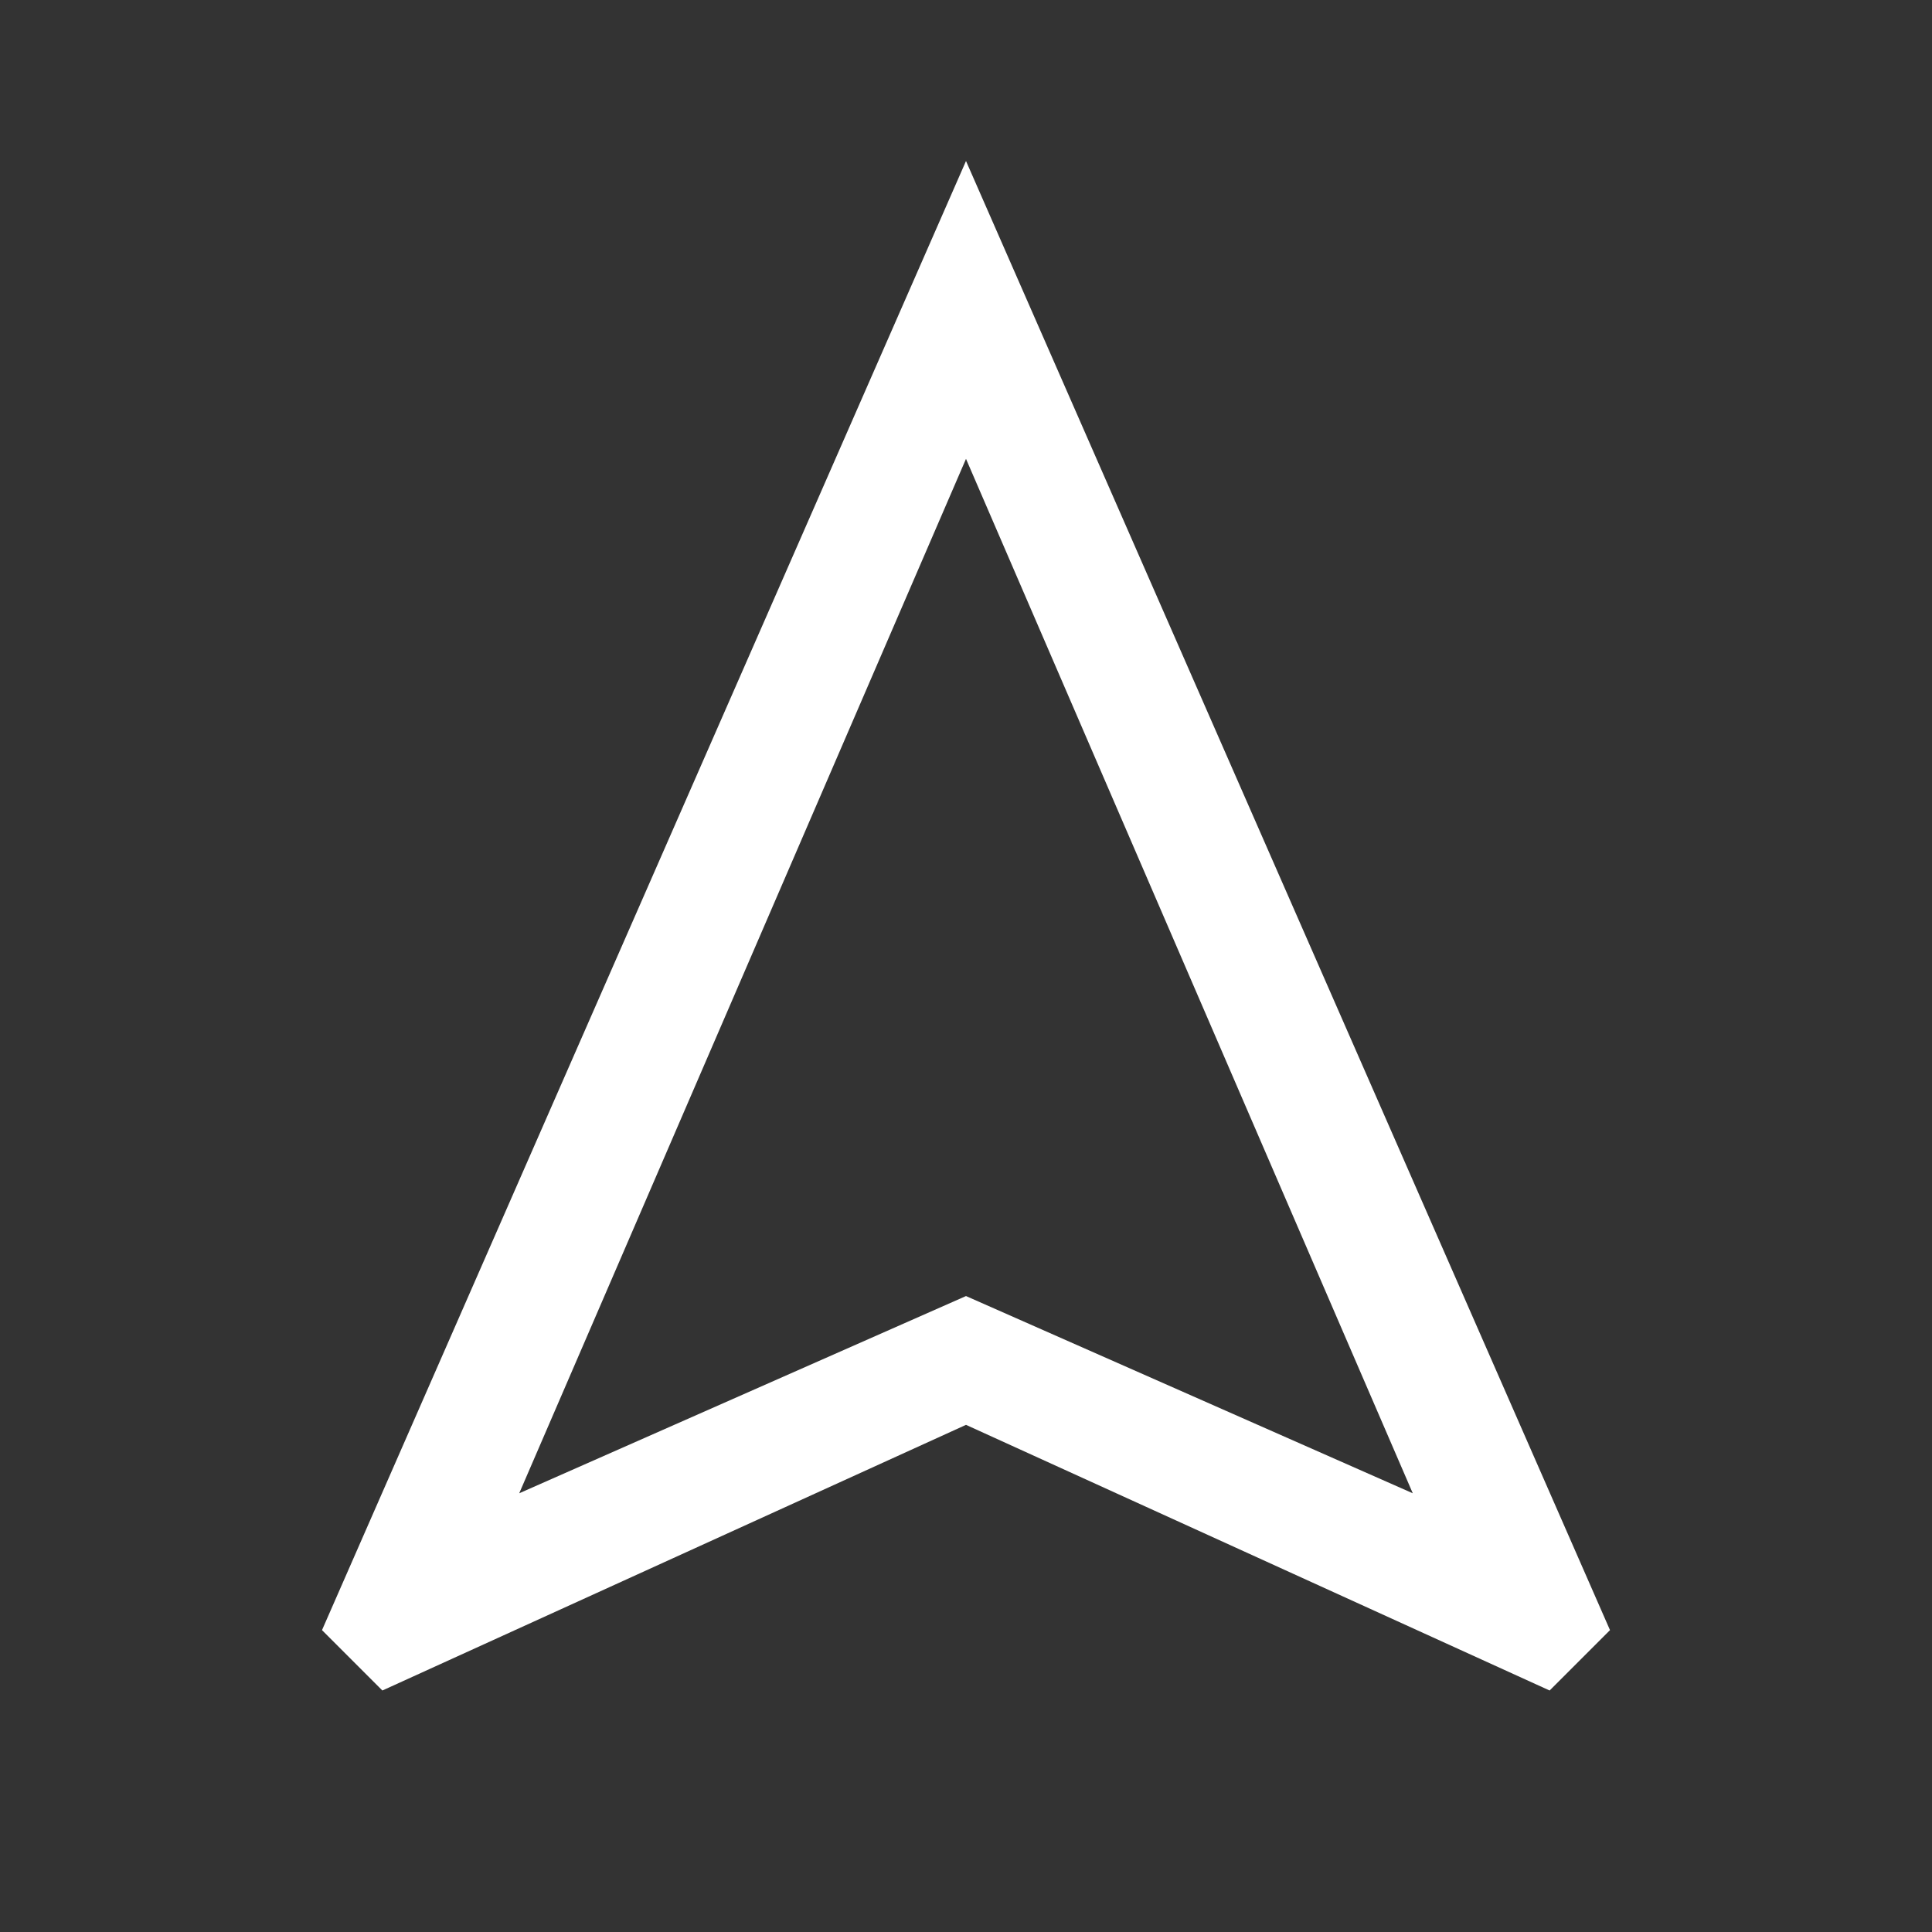 <?xml version="1.0" encoding="UTF-8" standalone="no"?>
<svg
   height="48"
   width="48"
   version="1.1"
   id="svg19"
   xmlns="http://www.w3.org/2000/svg"
   xmlns:svg="http://www.w3.org/2000/svg">
  <rect width="100%" height="100%" fill="#333333" stroke="none"/>
  <defs
     id="defs23" />
  <path
     d="M9.5 42 8 40.5 24 4 40 40.5 38.5 42 24 35.4ZM12.9 37.1 24 32.2 35.1 37.1 24 11.4ZM24 32.2Z"
     id="path17"
     style="fill:#ffffff" />
</svg>
